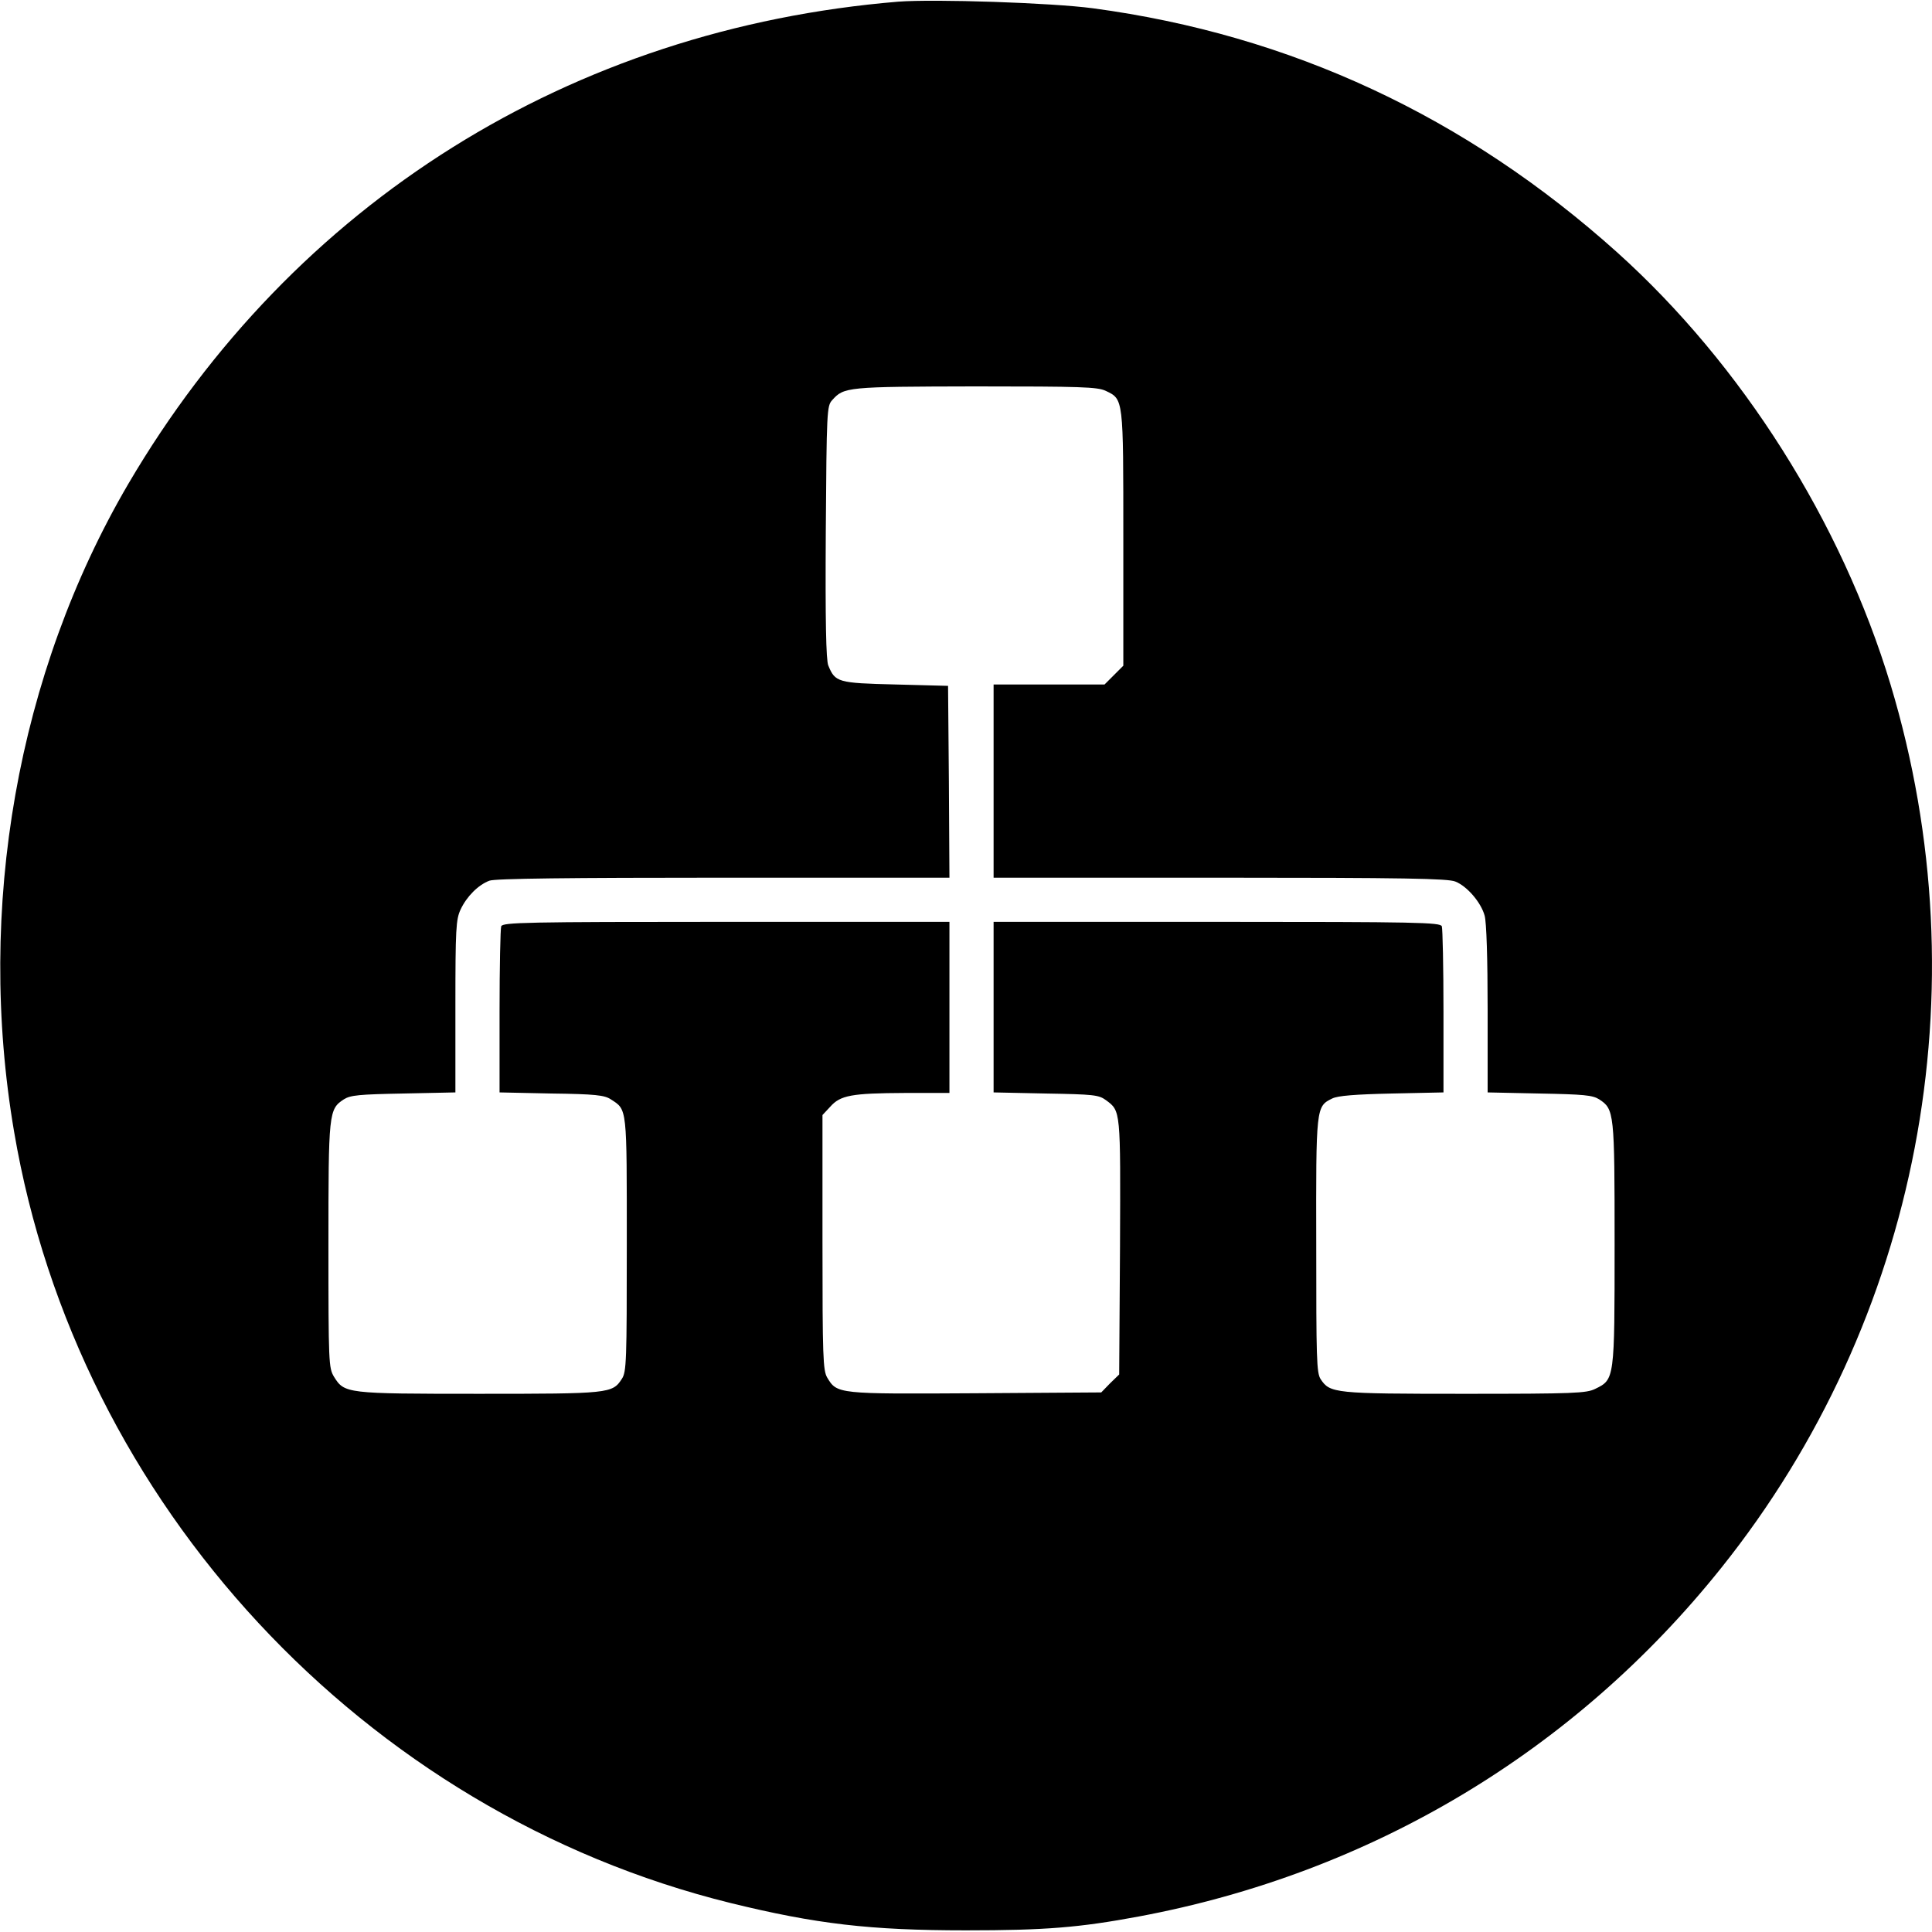 <?xml version="1.0" standalone="no"?>
<!DOCTYPE svg PUBLIC "-//W3C//DTD SVG 20010904//EN"
 "http://www.w3.org/TR/2001/REC-SVG-20010904/DTD/svg10.dtd">
<svg version="1.0" xmlns="http://www.w3.org/2000/svg"
 width="700pt" height="700pt" viewBox="0 0 700 700"
 preserveAspectRatio="xMidYMid meet">
<g transform="translate(0,700) scale(0.1,-0.1)"
fill="#000000" stroke="none">
<path d="M3255 6994 c-1186 -98 -2192 -728 -2790 -1747 -402 -687 -552 -1537
-414 -2347 229 -1349 1267 -2467 2596 -2795 310 -76 505 -99 853 -99 287 0
410 10 625 50 842 157 1580 598 2112 1264 717 897 946 2093 613 3199 -178 590
-539 1160 -990 1566 -549 493 -1184 789 -1900 885 -150 20 -574 34 -705 24z
m751 -1410 c65 -31 64 -24 64 -535 l0 -461 -34 -34 -34 -34 -201 0 -201 0 0
-350 0 -350 820 0 c667 0 827 -3 853 -14 43 -17 93 -76 106 -123 7 -23 11
-160 11 -340 l0 -301 188 -4 c161 -3 192 -6 216 -21 55 -36 56 -47 56 -524 0
-491 0 -491 -70 -525 -32 -16 -76 -18 -473 -18 -473 0 -488 2 -522 53 -15 23
-16 75 -16 485 -1 503 -1 503 58 532 20 10 82 15 216 18 l187 4 0 293 c0 161
-3 300 -6 309 -6 14 -87 16 -815 16 l-809 0 0 -309 0 -309 189 -4 c174 -3 192
-5 218 -24 54 -40 53 -33 51 -531 l-3 -463 -33 -32 -32 -33 -455 -3 c-501 -3
-502 -3 -538 57 -15 26 -17 74 -17 490 l0 461 28 30 c37 42 78 49 270 50 l162
0 0 310 0 310 -809 0 c-728 0 -809 -2 -815 -16 -3 -9 -6 -148 -6 -309 l0 -293
188 -4 c159 -2 192 -6 215 -21 60 -39 58 -23 58 -526 0 -422 -1 -462 -18 -487
-34 -53 -46 -54 -518 -54 -482 0 -487 1 -525 62 -19 32 -20 49 -20 476 0 482
1 493 56 529 24 15 55 18 216 21 l188 4 0 311 c0 282 2 316 19 352 22 47 64
89 104 104 19 8 293 11 848 11 l819 0 -2 348 -3 347 -191 5 c-209 5 -218 8
-243 69 -8 19 -11 163 -9 483 3 440 4 457 23 478 43 48 52 49 518 50 386 0
443 -2 473 -16z"/>
</g>
</svg>
